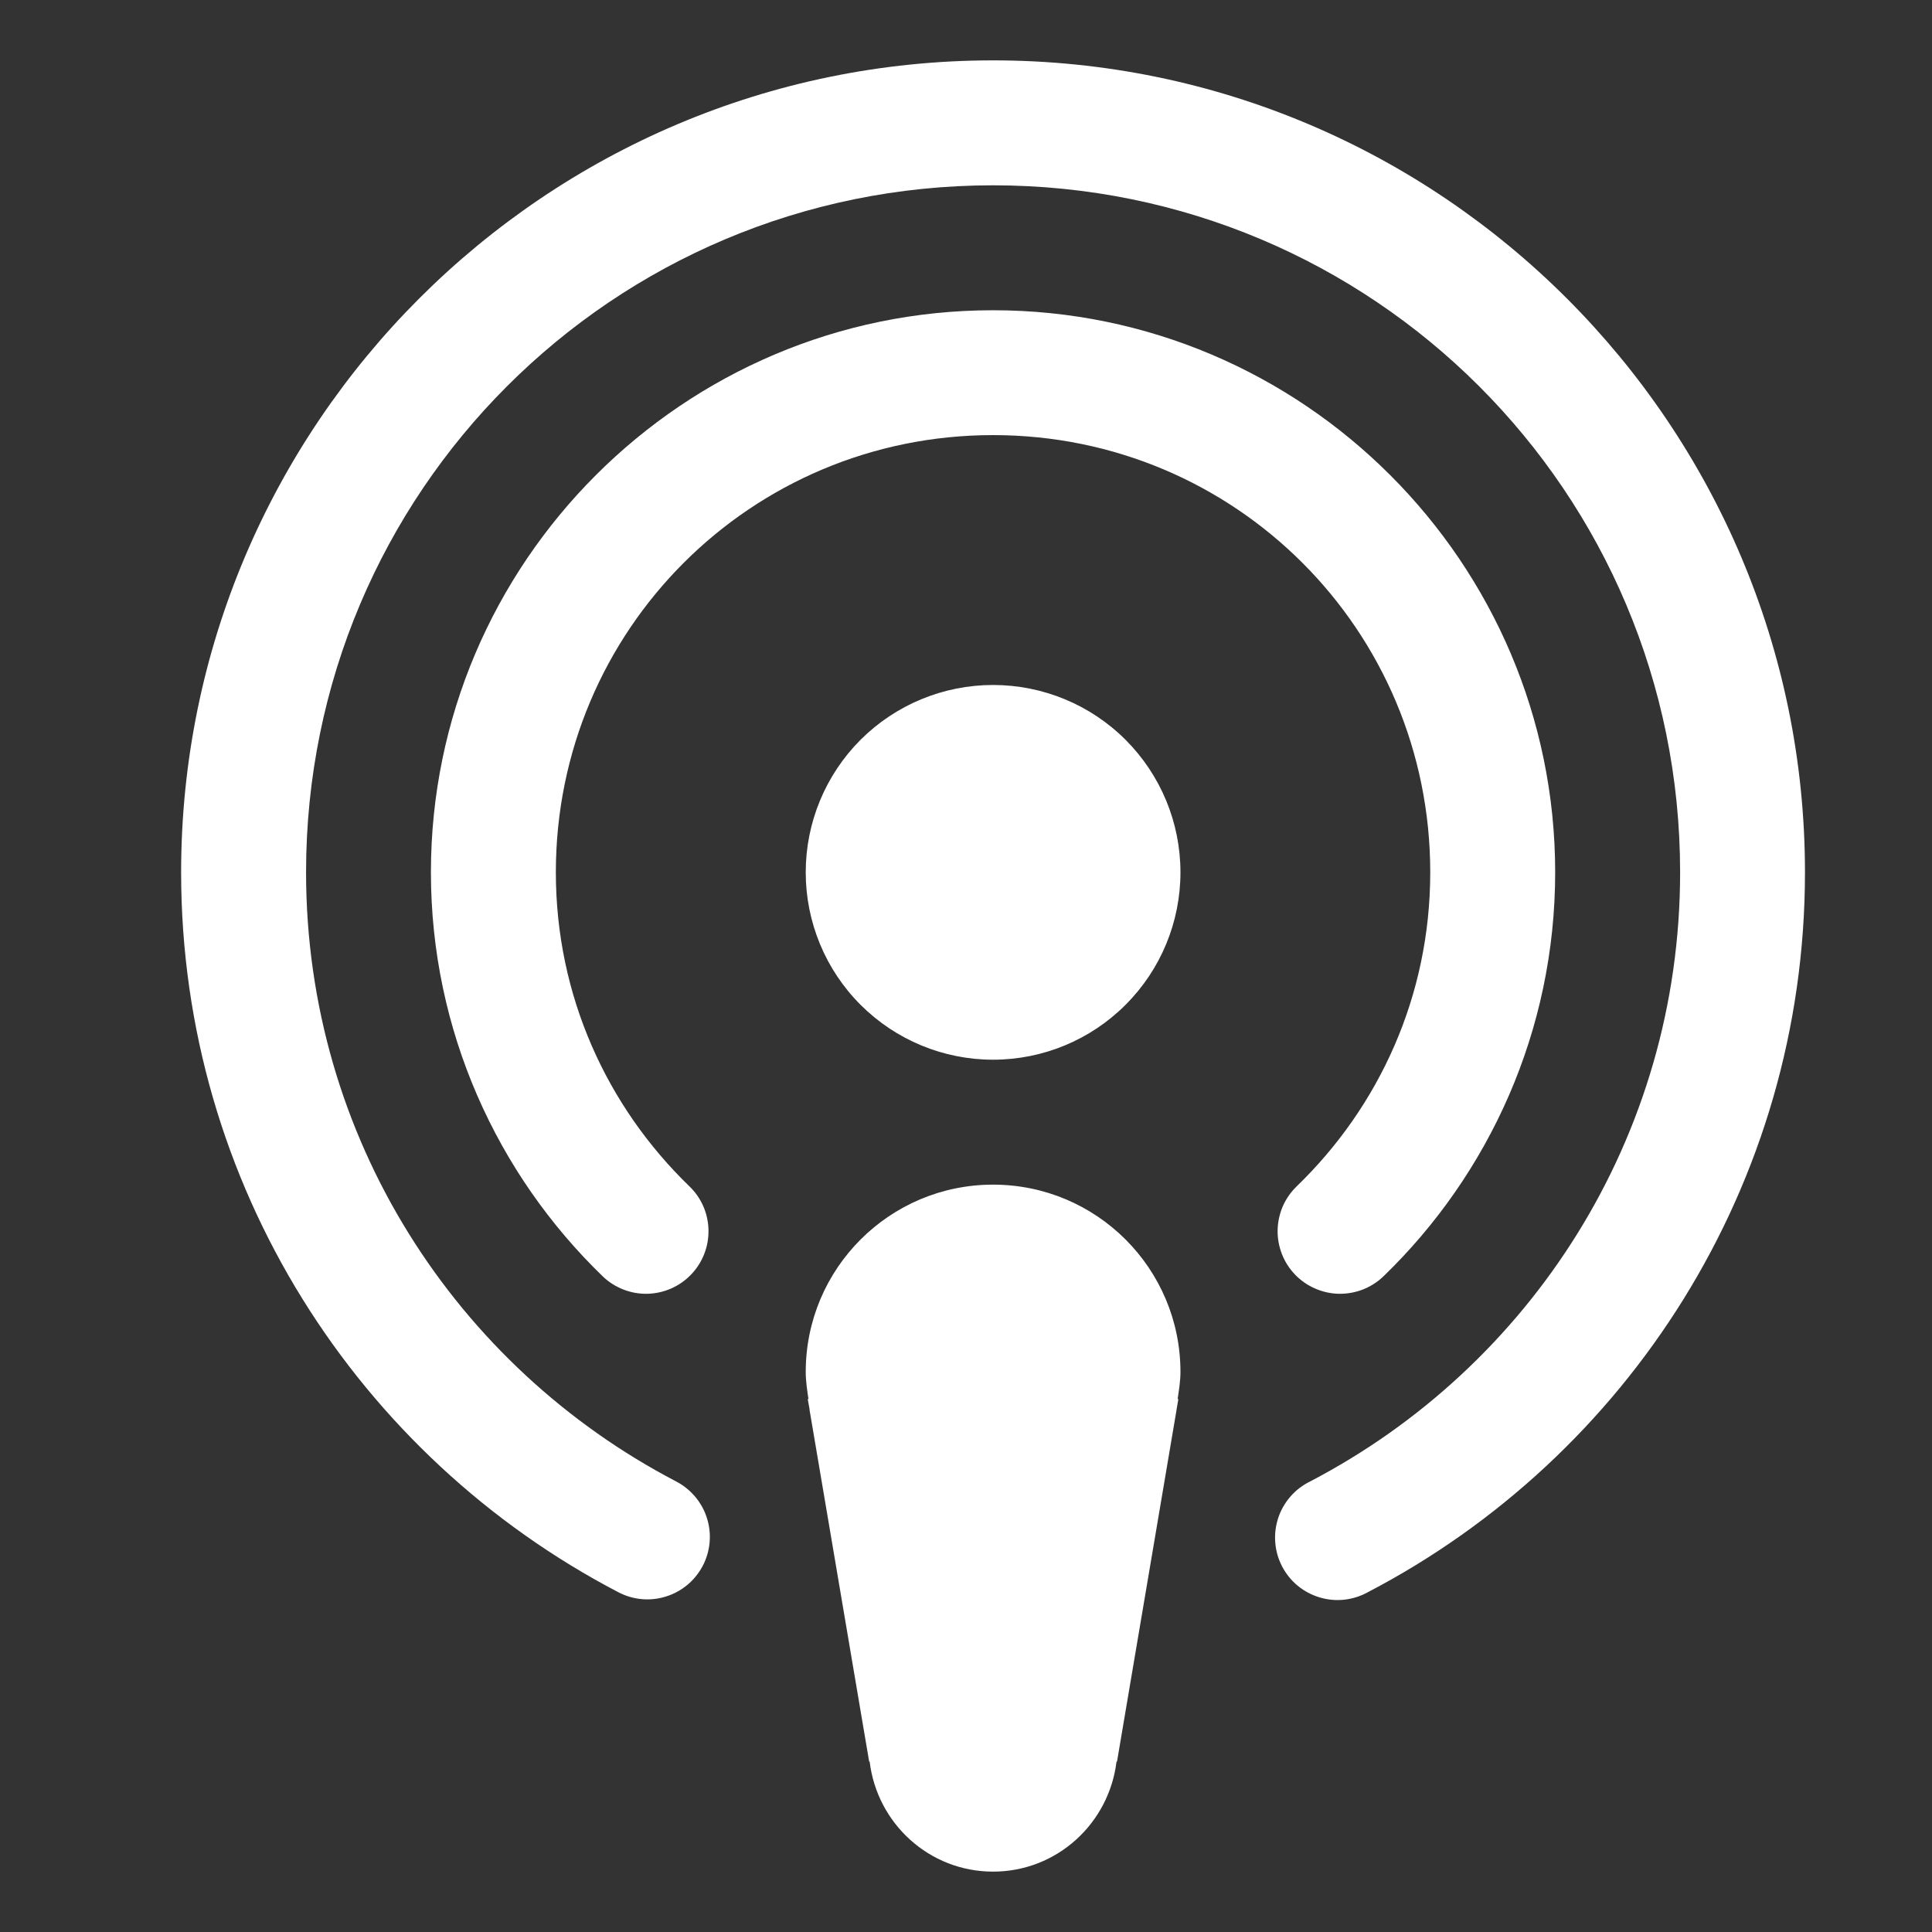 <svg width="24" height="24" viewBox="0 0 24 24" fill="none" xmlns="http://www.w3.org/2000/svg">
<rect x="0" y="0" width="24" height="24" fill="#333333" stroke="none"/>
<path d="M12.336 0.75C6.775 0.75 2.25 5.275 2.25 10.836C2.25 14.721 4.455 18.097 7.683 19.78C7.773 19.827 7.872 19.856 7.973 19.865C8.075 19.874 8.177 19.863 8.274 19.832C8.371 19.802 8.462 19.752 8.54 19.687C8.618 19.622 8.682 19.541 8.73 19.451C8.777 19.361 8.806 19.262 8.815 19.16C8.824 19.059 8.813 18.957 8.782 18.859C8.752 18.762 8.702 18.672 8.637 18.594C8.571 18.516 8.491 18.451 8.401 18.404C5.67 16.98 3.802 14.134 3.802 10.836C3.802 6.114 7.614 2.302 12.336 2.302C17.058 2.302 20.871 6.114 20.871 10.836C20.871 14.134 19.003 16.981 16.273 18.404C16.18 18.45 16.097 18.513 16.03 18.591C15.962 18.669 15.91 18.76 15.878 18.858C15.846 18.957 15.833 19.061 15.842 19.164C15.85 19.267 15.879 19.367 15.927 19.459C15.975 19.551 16.04 19.632 16.12 19.698C16.2 19.764 16.292 19.813 16.391 19.843C16.49 19.873 16.594 19.883 16.697 19.872C16.8 19.861 16.899 19.83 16.99 19.78C20.217 18.098 22.422 14.721 22.422 10.836C22.422 5.275 17.897 0.75 12.336 0.75ZM12.336 3.854C8.489 3.854 5.353 6.989 5.353 10.836C5.353 12.803 6.175 14.586 7.486 15.854C7.634 15.997 7.833 16.075 8.038 16.072C8.244 16.068 8.44 15.983 8.583 15.835C8.726 15.687 8.805 15.488 8.801 15.282C8.798 15.076 8.713 14.88 8.564 14.737C7.542 13.748 6.905 12.373 6.905 10.836C6.905 7.828 9.328 5.405 12.336 5.405C15.345 5.405 17.767 7.828 17.767 10.836C17.767 12.373 17.131 13.748 16.108 14.737C16.035 14.808 15.976 14.892 15.935 14.986C15.895 15.079 15.873 15.18 15.871 15.282C15.869 15.384 15.888 15.485 15.925 15.58C15.962 15.675 16.018 15.761 16.089 15.835C16.16 15.908 16.244 15.967 16.338 16.007C16.431 16.048 16.532 16.07 16.634 16.072C16.736 16.073 16.837 16.055 16.932 16.018C17.027 15.98 17.113 15.925 17.187 15.854C18.498 14.586 19.319 12.803 19.319 10.836C19.319 6.989 16.183 3.854 12.336 3.854ZM12.336 8.509C11.719 8.509 11.127 8.754 10.69 9.19C10.254 9.627 10.009 10.219 10.009 10.836C10.009 11.454 10.254 12.046 10.69 12.482C11.127 12.919 11.719 13.164 12.336 13.164C12.954 13.164 13.546 12.919 13.982 12.482C14.419 12.046 14.664 11.454 14.664 10.836C14.664 10.219 14.419 9.627 13.982 9.19C13.546 8.754 12.954 8.509 12.336 8.509ZM12.336 14.716C11.051 14.716 10.009 15.758 10.009 17.043C10.009 17.158 10.027 17.269 10.043 17.38H10.034L10.056 17.502C10.056 17.507 10.056 17.513 10.057 17.517L10.797 21.883L10.803 21.882C10.895 22.651 11.543 23.25 12.336 23.25C13.13 23.25 13.777 22.651 13.87 21.882L13.876 21.883L14.615 17.517C14.616 17.513 14.616 17.507 14.617 17.502L14.638 17.38H14.629C14.645 17.269 14.664 17.158 14.664 17.043C14.664 15.758 13.622 14.716 12.336 14.716Z" fill="#FFFFFF"/>
</svg>